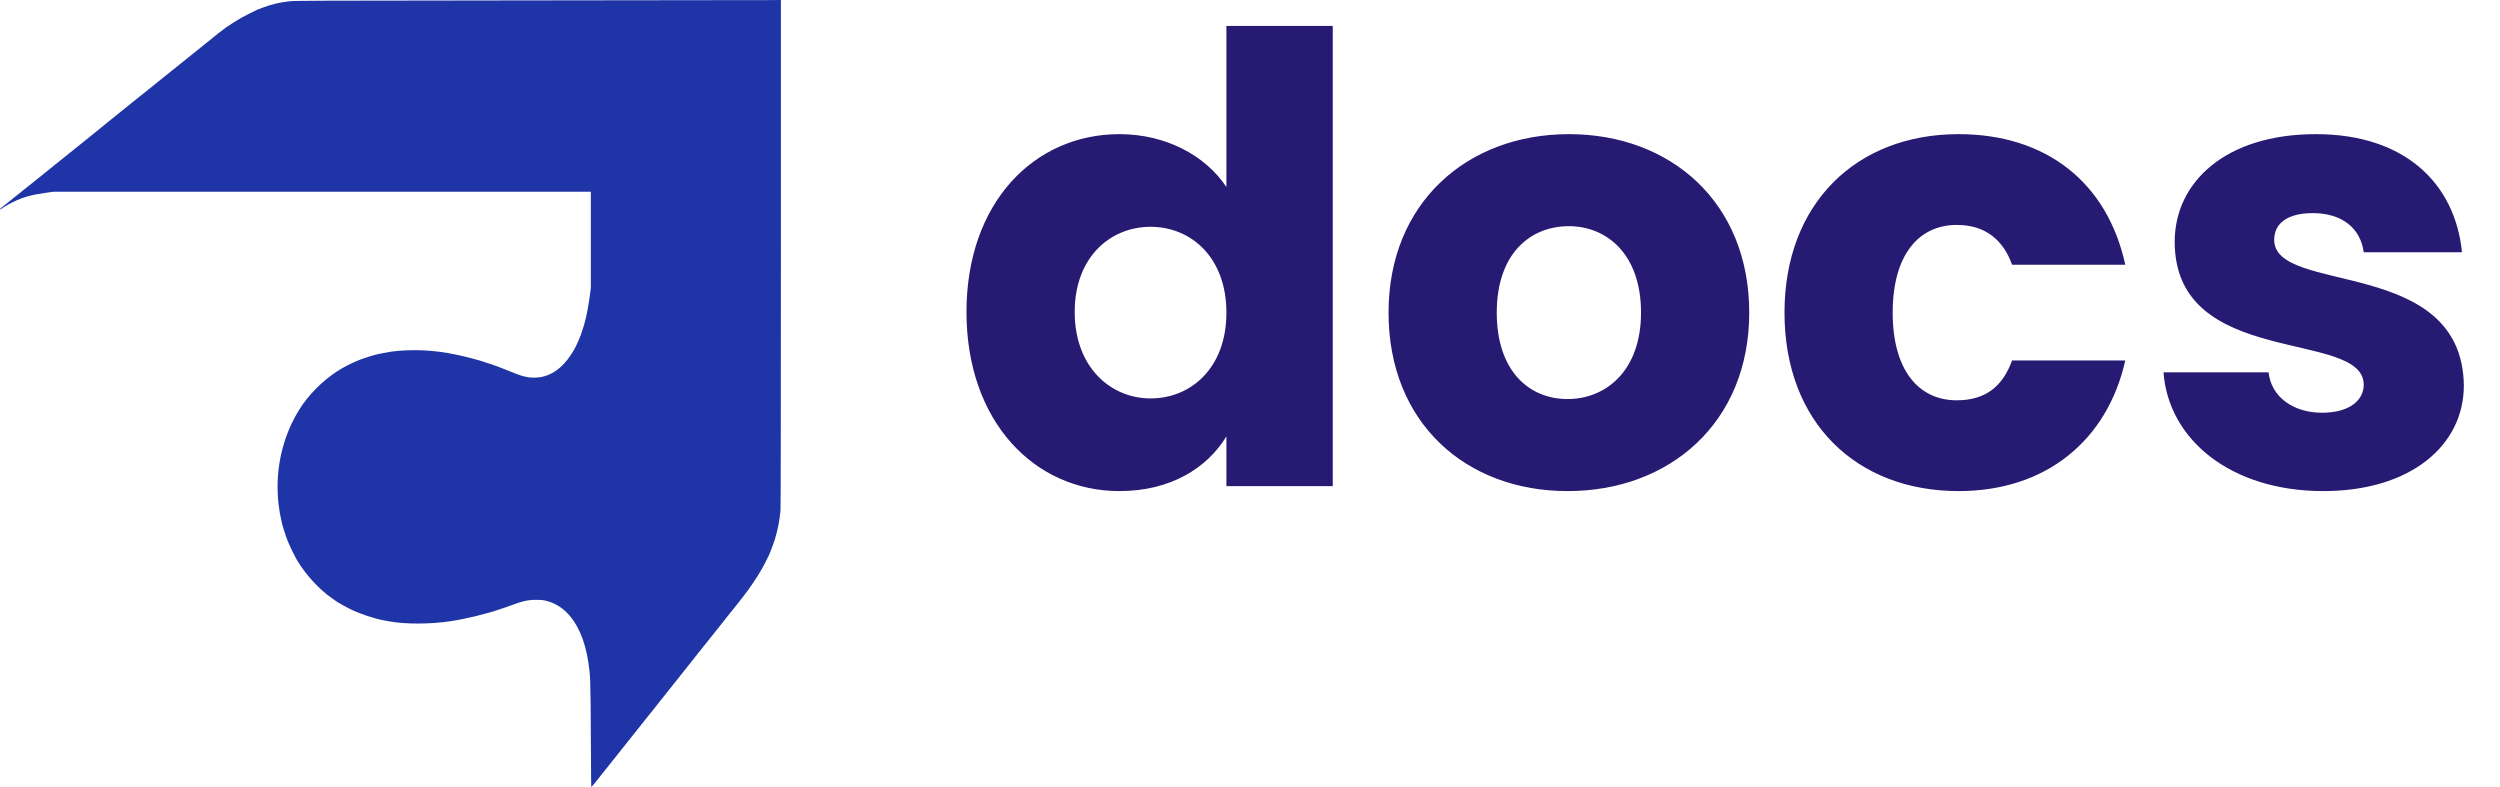 <svg width="108" height="34" viewBox="0 0 108 34" fill="none" xmlns="http://www.w3.org/2000/svg">
<g clip-path="url(#clip0_12_82)">
<path fill-rule="evenodd" clip-rule="evenodd" d="M33.735 10.908C33.734 17.489 33.728 21.902 33.718 22.034C33.688 22.442 33.596 22.916 33.47 23.314C33.408 23.509 33.275 23.863 33.223 23.973C32.996 24.452 32.818 24.763 32.523 25.197C32.267 25.574 32.055 25.85 31.392 26.671C31.32 26.76 31.154 26.969 31.024 27.134C30.894 27.299 30.719 27.518 30.636 27.622C30.341 27.988 30.198 28.167 30.13 28.255C30.093 28.303 29.924 28.516 29.755 28.728C29.381 29.195 28.792 29.936 28.474 30.339C28.345 30.503 28.196 30.691 28.143 30.757C28.09 30.823 27.979 30.961 27.895 31.065C27.812 31.169 27.647 31.377 27.528 31.528C27.409 31.678 27.258 31.867 27.194 31.947C26.947 32.253 26.024 33.412 25.927 33.537C25.761 33.753 25.563 33.994 25.547 34C25.539 34.003 25.532 33.497 25.531 32.852C25.53 32.218 25.523 31.163 25.516 30.508C25.503 29.475 25.497 29.273 25.465 28.975C25.354 27.934 25.076 27.157 24.621 26.612C24.343 26.279 23.991 26.053 23.604 25.958C23.446 25.92 23.379 25.913 23.169 25.913C22.805 25.912 22.579 25.963 22.013 26.175C21.91 26.213 21.809 26.249 21.791 26.254C21.772 26.259 21.706 26.281 21.645 26.303C21.068 26.506 20.176 26.726 19.487 26.833C18.629 26.968 17.508 26.972 16.816 26.843C16.717 26.824 16.597 26.802 16.55 26.794C16.183 26.729 15.538 26.512 15.156 26.326C14.905 26.203 14.5 25.974 14.47 25.936C14.465 25.931 14.411 25.892 14.35 25.85C13.813 25.483 13.235 24.861 12.86 24.247C12.781 24.119 12.554 23.672 12.517 23.571C12.505 23.538 12.489 23.503 12.482 23.494C12.475 23.484 12.449 23.423 12.424 23.357C12.4 23.291 12.373 23.221 12.365 23.202C12.329 23.119 12.175 22.608 12.175 22.572C12.175 22.556 12.16 22.487 12.141 22.419C12.108 22.297 12.077 22.113 12.03 21.755C12.017 21.656 12.001 21.429 11.995 21.25C11.951 19.99 12.278 18.745 12.926 17.699C13.313 17.075 13.908 16.471 14.553 16.048C14.829 15.867 15.237 15.658 15.548 15.54C15.776 15.453 16.211 15.319 16.332 15.298C16.377 15.29 16.486 15.268 16.576 15.249C16.964 15.167 17.401 15.127 17.912 15.127C18.382 15.126 18.853 15.168 19.376 15.256C19.9 15.345 20.691 15.547 21.114 15.702C21.176 15.724 21.233 15.742 21.241 15.742C21.25 15.742 21.315 15.765 21.387 15.793C21.458 15.82 21.582 15.867 21.662 15.897C21.742 15.927 21.84 15.966 21.88 15.984C21.919 16.002 21.957 16.017 21.965 16.017C21.973 16.016 22.067 16.054 22.176 16.1C22.606 16.283 22.896 16.338 23.246 16.305C23.796 16.253 24.294 15.905 24.678 15.306C24.788 15.133 24.814 15.09 24.869 14.979C24.938 14.841 25.087 14.5 25.087 14.48C25.087 14.473 25.106 14.417 25.128 14.355C25.277 13.953 25.393 13.437 25.476 12.805L25.524 12.445V10.364V8.282H13.921H2.319L1.977 8.329C1.364 8.413 0.968 8.526 0.538 8.74C0.35 8.833 0.096 8.984 0.066 9.021C0.045 9.046 -0.002 9.054 6.7497e-05 9.032C0.001 9.025 0.079 8.957 0.175 8.882C0.27 8.806 0.448 8.664 0.57 8.565C0.693 8.466 0.871 8.323 0.967 8.248C1.063 8.173 1.187 8.072 1.244 8.025C1.34 7.945 1.489 7.826 1.918 7.486C2.019 7.406 2.234 7.232 2.396 7.1C2.559 6.968 2.736 6.826 2.79 6.783C2.845 6.741 3.042 6.583 3.228 6.432C3.414 6.282 3.624 6.113 3.696 6.057C3.768 6.002 3.873 5.917 3.929 5.868C3.986 5.819 4.082 5.741 4.143 5.695C4.204 5.648 4.328 5.548 4.417 5.473C4.507 5.397 4.626 5.299 4.683 5.255C4.808 5.158 5.053 4.96 5.279 4.776C5.371 4.7 5.507 4.591 5.58 4.533C5.654 4.475 5.848 4.32 6.01 4.188C6.173 4.056 6.369 3.9 6.445 3.841C6.521 3.782 6.619 3.703 6.663 3.665C6.707 3.628 6.821 3.536 6.917 3.46C7.014 3.385 7.128 3.293 7.172 3.255C7.216 3.218 7.314 3.139 7.39 3.08C7.467 3.02 7.662 2.864 7.824 2.732C7.986 2.6 8.183 2.442 8.261 2.381C8.339 2.32 8.521 2.174 8.666 2.056C9.372 1.483 9.625 1.283 9.764 1.185C9.882 1.102 10.218 0.889 10.402 0.782C10.528 0.708 11.043 0.446 11.113 0.42C11.146 0.408 11.254 0.367 11.353 0.329C11.718 0.189 12.072 0.105 12.5 0.056C12.75 0.028 13.352 0.026 22.869 0.017C28.427 0.012 33.145 0.006 33.354 0.004L33.735 0L33.735 10.908Z" fill="#1F34A6"/>
<path d="M41.752 13.478C41.752 8.75 44.68 5.795 48.361 5.795C50.349 5.795 52.068 6.708 52.981 8.078V1.12H57.575V21H52.981V18.851C52.149 20.221 50.564 21.215 48.361 21.215C44.68 21.215 41.752 18.206 41.752 13.478ZM52.981 13.505C52.981 11.114 51.45 9.798 49.704 9.798C47.985 9.798 46.427 11.087 46.427 13.478C46.427 15.869 47.985 17.212 49.704 17.212C51.45 17.212 52.981 15.896 52.981 13.505ZM75.567 13.505C75.567 18.26 72.128 21.215 67.722 21.215C63.316 21.215 59.985 18.26 59.985 13.505C59.985 8.75 63.397 5.795 67.776 5.795C72.182 5.795 75.567 8.75 75.567 13.505ZM64.66 13.505C64.66 16.03 66.056 17.239 67.722 17.239C69.361 17.239 70.892 16.03 70.892 13.505C70.892 10.953 69.388 9.771 67.776 9.771C66.11 9.771 64.66 10.953 64.66 13.505ZM77.09 13.505C77.09 8.777 80.206 5.795 84.612 5.795C88.373 5.795 91.033 7.863 91.812 11.436H86.922C86.546 10.389 85.794 9.717 84.531 9.717C82.893 9.717 81.764 11.007 81.764 13.505C81.764 16.003 82.893 17.293 84.531 17.293C85.794 17.293 86.519 16.675 86.922 15.573H91.812C91.033 19.039 88.373 21.215 84.612 21.215C80.206 21.215 77.09 18.26 77.09 13.505ZM106.438 16.648C106.438 19.254 104.128 21.215 100.367 21.215C96.364 21.215 93.678 18.985 93.463 16.084H98.003C98.111 17.132 99.051 17.83 100.313 17.83C101.495 17.83 102.113 17.293 102.113 16.621C102.113 14.203 93.947 15.95 93.947 10.442C93.947 7.89 96.123 5.795 100.045 5.795C103.913 5.795 106.062 7.944 106.358 10.899H102.113C101.979 9.878 101.2 9.207 99.91 9.207C98.836 9.207 98.245 9.636 98.245 10.362C98.245 12.753 106.358 11.06 106.438 16.648Z" fill="#261A73"/>
</g>
<defs>
<clipPath id="clip0_12_82">
<rect width="108" height="34" fill="white"/>
</clipPath>
</defs>
</svg>

